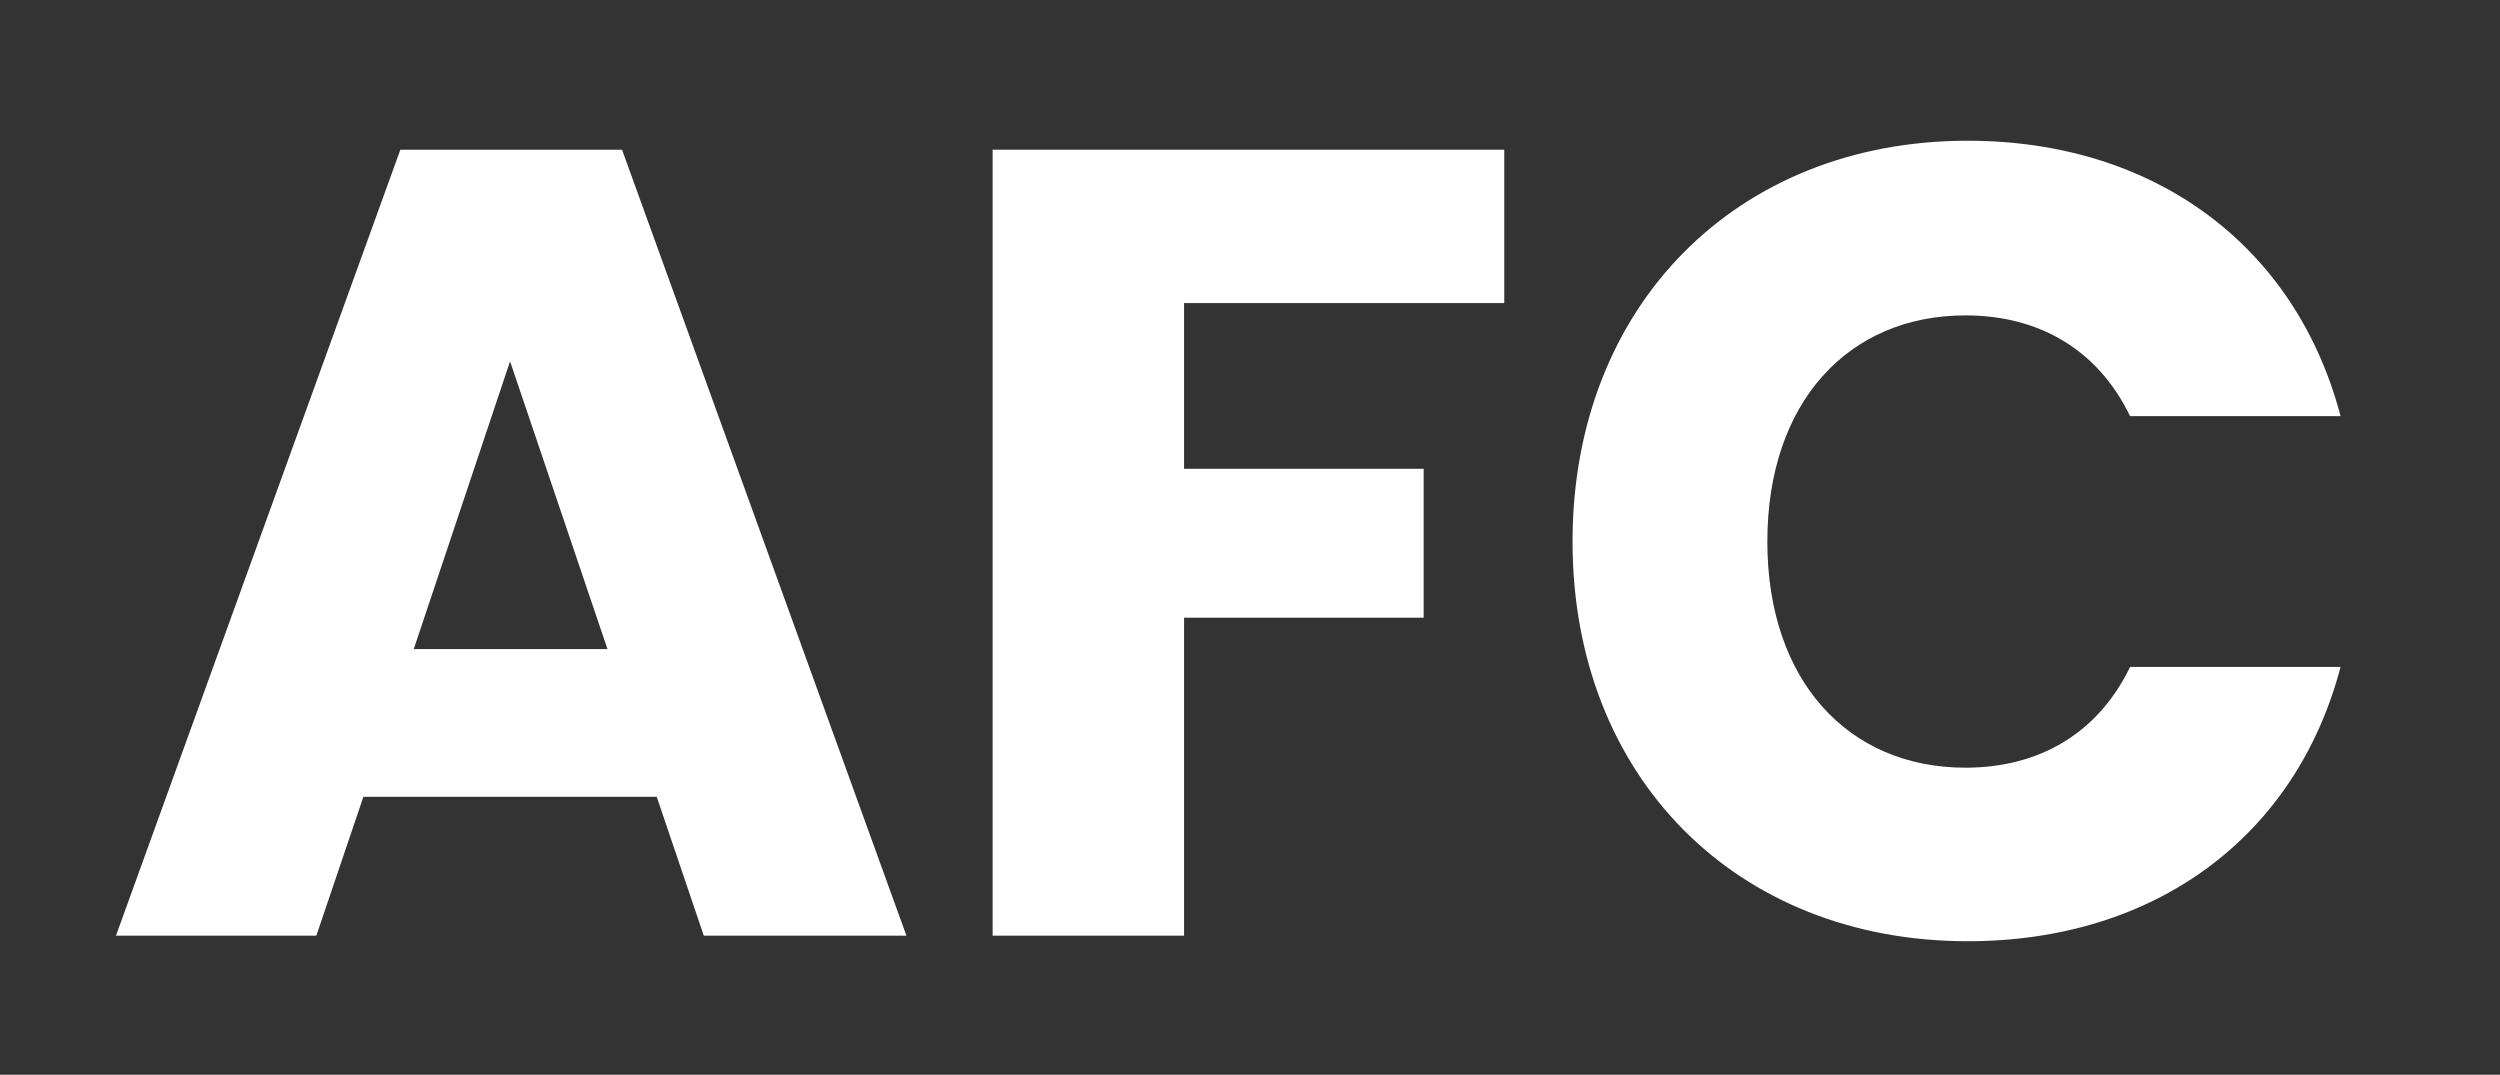 <svg xmlns="http://www.w3.org/2000/svg" id="Layer_1" viewBox="0 0 1280 550.25"><rect x="0" y="0" width="1280" height="550.25" fill="#333333" stroke="none"/><defs><style>.cls-1{fill:#fff;}</style></defs><path class="cls-1" d="m336.24,407.97h-150.19l-24.08,71.08H59.38L204.98,76.65h113.5l145.6,402.4h-103.75l-24.08-71.08Zm-75.09-222.98l-49.3,147.32h99.17l-49.87-147.32Z"></path><path class="cls-1" d="m508.21,76.65h261.97v78.53h-163.94v84.84h122.67v76.24h-122.67v162.8h-98.02V76.65Z"></path><path class="cls-1" d="m1007.49,72.06c95.73,0,167.96,53.88,190.88,141.01h-107.77c-16.62-34.39-47-51.59-84.26-51.59-60.19,0-101.46,44.71-101.46,115.79s41.27,115.79,101.46,115.79c37.26,0,67.64-17.2,84.26-51.59h107.77c-22.93,87.13-95.16,140.44-190.88,140.44-118.66,0-202.35-84.26-202.35-204.64s83.69-205.22,202.35-205.22Z"></path></svg>